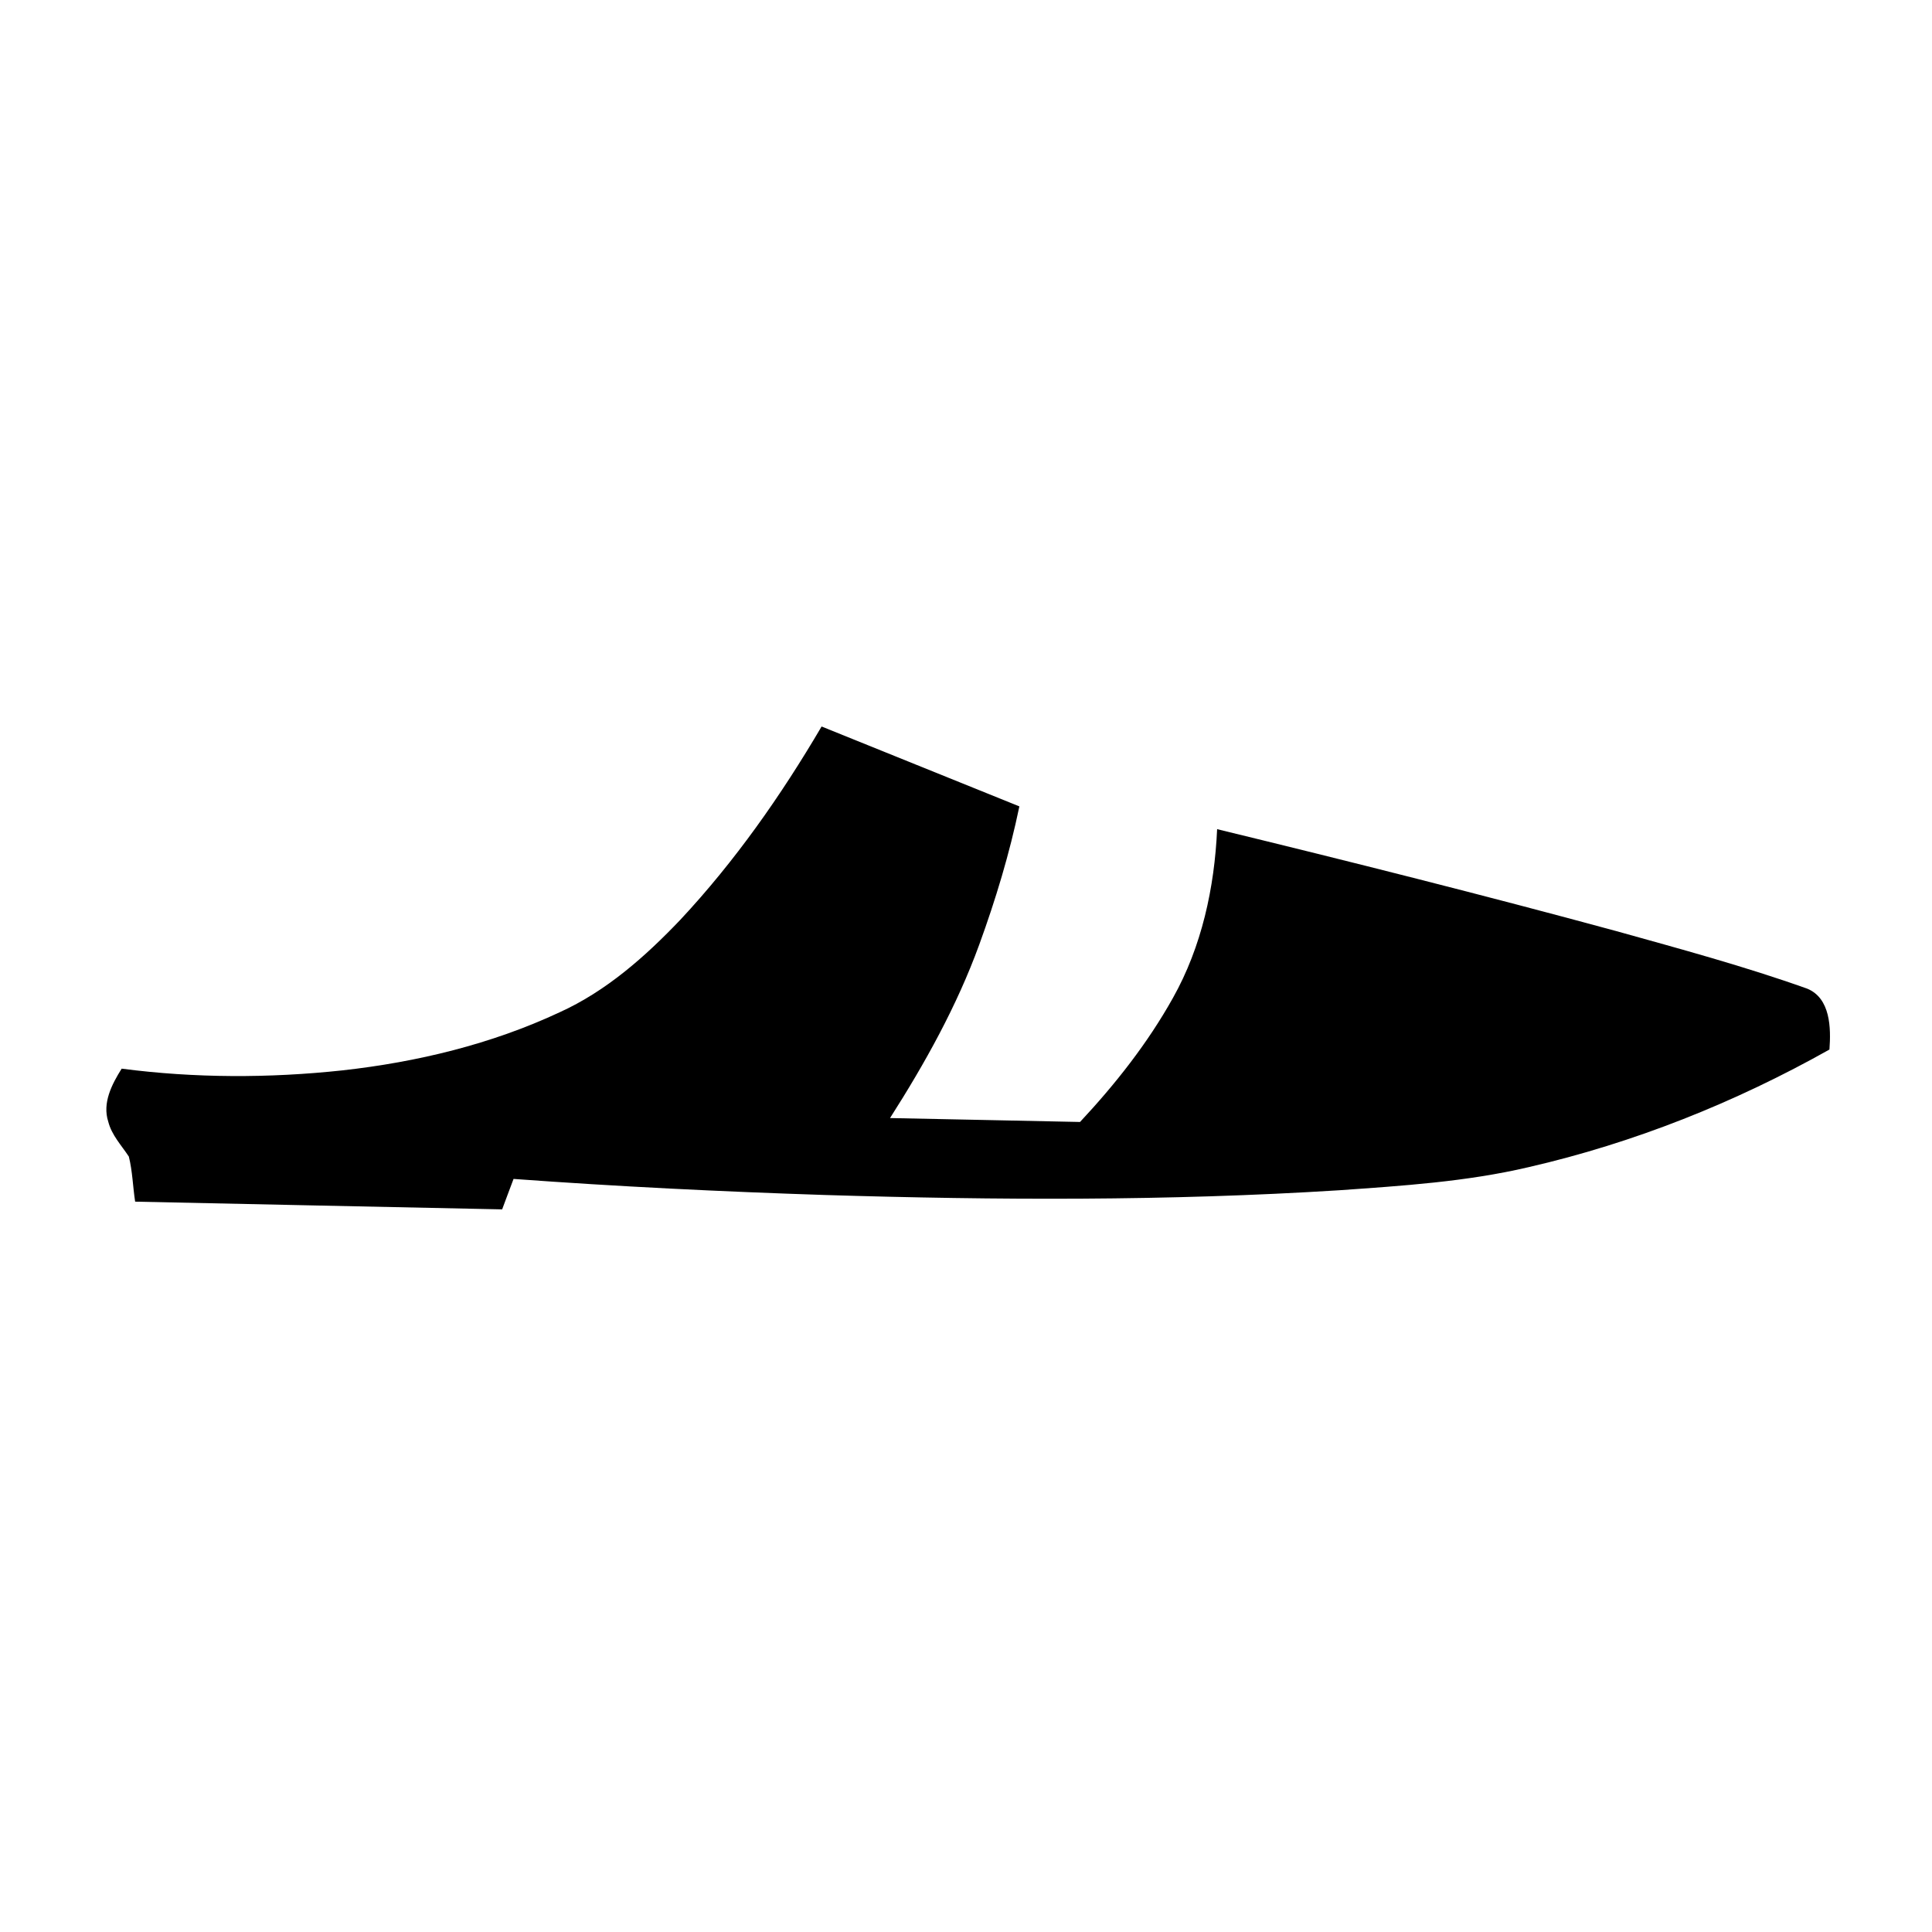 <?xml version="1.0" encoding="UTF-8"?>
<!-- Uploaded to: SVG Repo, www.svgrepo.com, Generator: SVG Repo Mixer Tools -->
<svg fill="#000000" width="800px" height="800px" version="1.1" viewBox="144 144 512 512" xmlns="http://www.w3.org/2000/svg">
 <path d="m361.73 336.53c17.473 7.055 34.941 14.109 52.414 21.172-2.59 12.473-6.285 24.695-10.641 36.656-5.914 16.234-14.359 31.406-23.637 45.938 16.785 0.375 33.574 0.656 50.352 1.039 9.348-10.008 17.914-20.859 24.605-32.84 7.656-13.613 11.031-29.262 11.727-44.758 35.34 8.594 70.605 17.461 105.7 26.992 16.98 4.738 34.039 9.344 50.652 15.266 6.219 2.539 6.34 10.461 5.918 16.145-24.949 14.023-51.832 24.766-79.754 31.176-16.484 3.867-33.445 4.938-50.289 6.125-45.293 2.852-90.719 2.641-136.05 1.25-27.566-0.898-55.125-2.246-82.633-4.262-0.988 2.699-2.047 5.371-3.023 8.07-32.418-0.707-64.84-1.32-97.258-2.047-0.613-3.981-0.695-8.051-1.672-11.949-1.965-2.992-4.543-5.672-5.449-9.23-1.633-4.977 0.957-9.945 3.547-14.066 19.395 2.531 39.094 2.539 58.531 0.453 19.789-2.207 39.438-6.93 57.523-15.387 12.375-5.609 22.711-14.77 31.992-24.512 14.48-15.5 26.723-32.973 37.445-51.23z"/>
</svg>